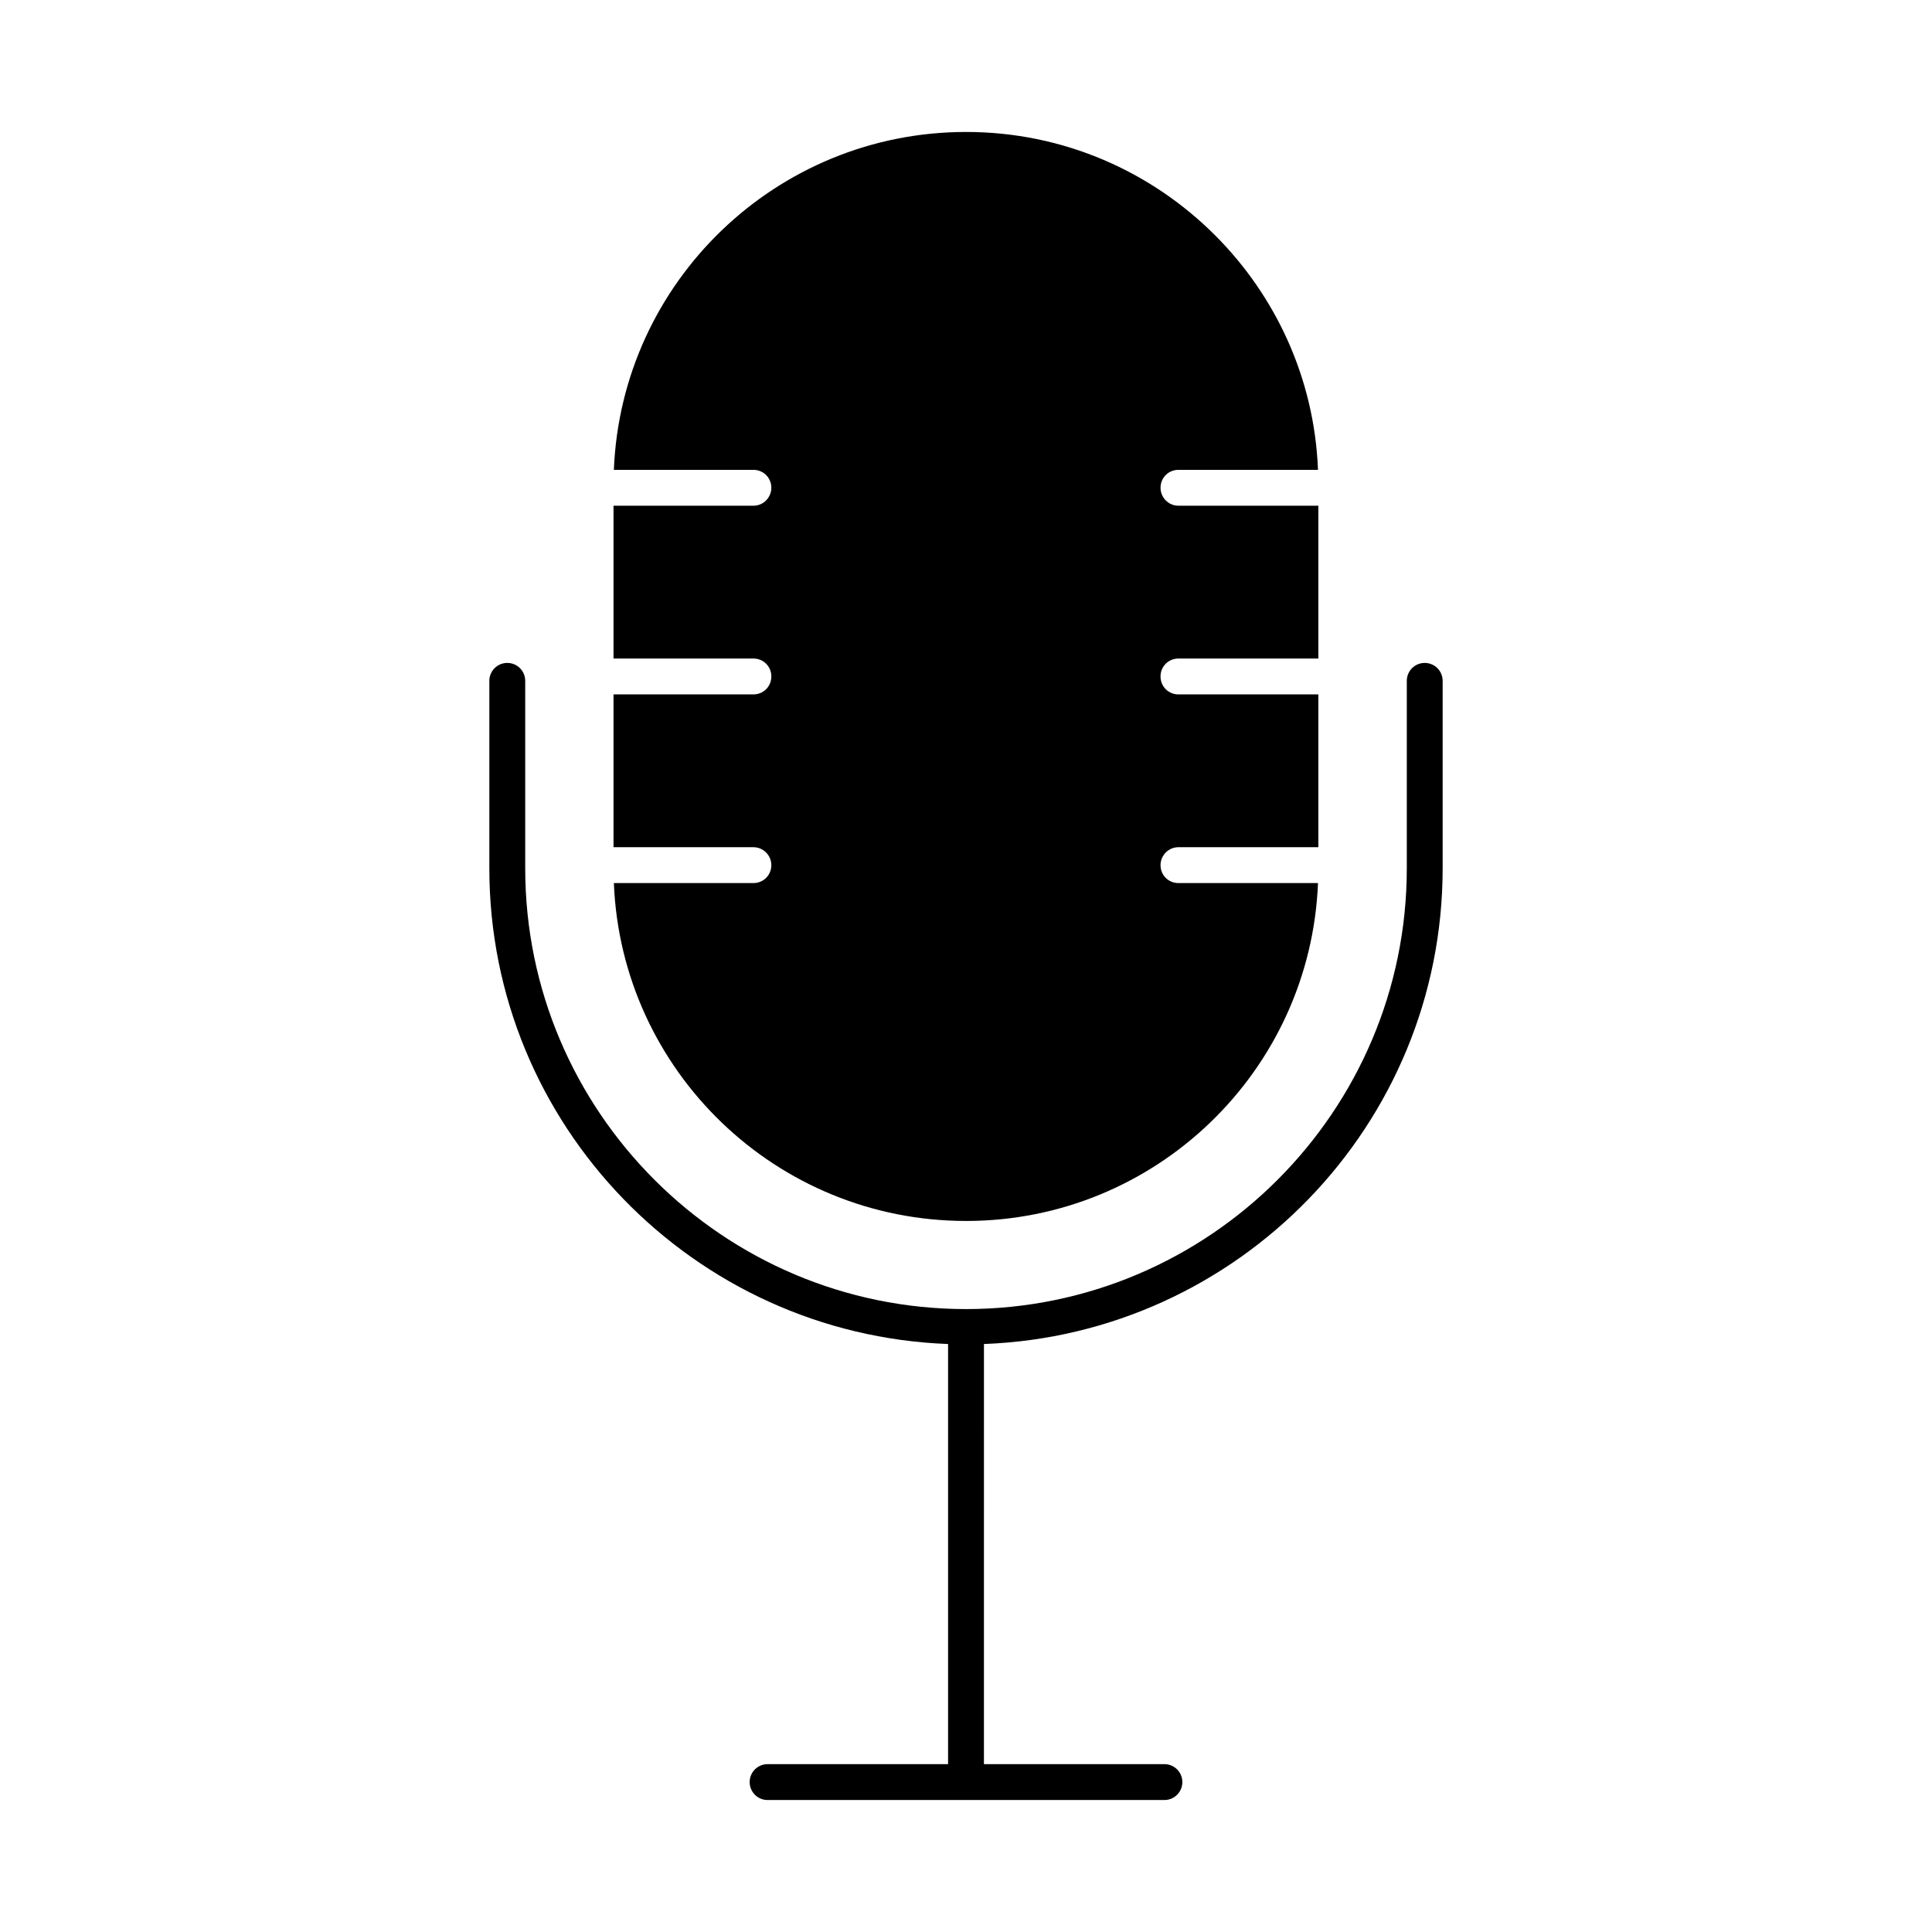 <?xml version="1.0" encoding="UTF-8"?>
<!-- Uploaded to: SVG Repo, www.svgrepo.com, Generator: SVG Repo Mixer Tools -->
<svg fill="#000000" width="800px" height="800px" version="1.1" viewBox="144 144 512 512" xmlns="http://www.w3.org/2000/svg">
 <g>
  <path d="m521.57 319.68c-2.629 0-4.754 2.125-4.754 4.754v49.664c0 64.414-52.402 116.82-116.81 116.82-64.414 0-116.82-52.402-116.82-116.82v-49.664c0-2.629-2.125-4.754-4.754-4.754s-4.754 2.125-4.754 4.754v49.664c0 68.047 54.133 123.55 121.57 126.08v111.34h-47.828c-2.629 0-4.754 2.125-4.754 4.754s2.125 4.754 4.754 4.754h105.16c2.629 0 4.754-2.125 4.754-4.754s-2.125-4.754-4.754-4.754h-47.828l0.004-111.34c67.438-2.527 121.56-58.035 121.56-126.08v-49.664c-0.004-2.629-2.129-4.754-4.754-4.754z"/>
  <path d="m348.41 373.27c0 2.66-2.09 4.754-4.754 4.754h-36.977c1.996 49.809 43.062 89.543 93.348 89.543 50.191 0 91.258-39.734 93.254-89.543h-36.977c-2.66 0-4.754-2.09-4.754-4.754 0-2.566 2.09-4.754 4.754-4.754h37.07v-40.496l-37.07 0.004c-2.66 0-4.754-2.09-4.754-4.754 0-2.66 2.09-4.754 4.754-4.754h37.07v-40.496h-37.07c-2.66 0-4.754-2.188-4.754-4.754 0-2.66 2.09-4.754 4.754-4.754h36.977c-0.949-24.242-11.215-46.105-27.281-62.168-16.918-16.922-40.211-27.375-65.973-27.375-50.285 0-91.352 39.734-93.348 89.543h36.977c2.66 0 4.754 2.09 4.754 4.754 0 2.566-2.09 4.754-4.754 4.754h-37.07v40.496h37.07c2.66 0 4.754 2.09 4.754 4.754 0 2.66-2.09 4.754-4.754 4.754h-37.07v40.496h37.07c2.664-0.004 4.754 2.184 4.754 4.75z"/>
 </g>
</svg>